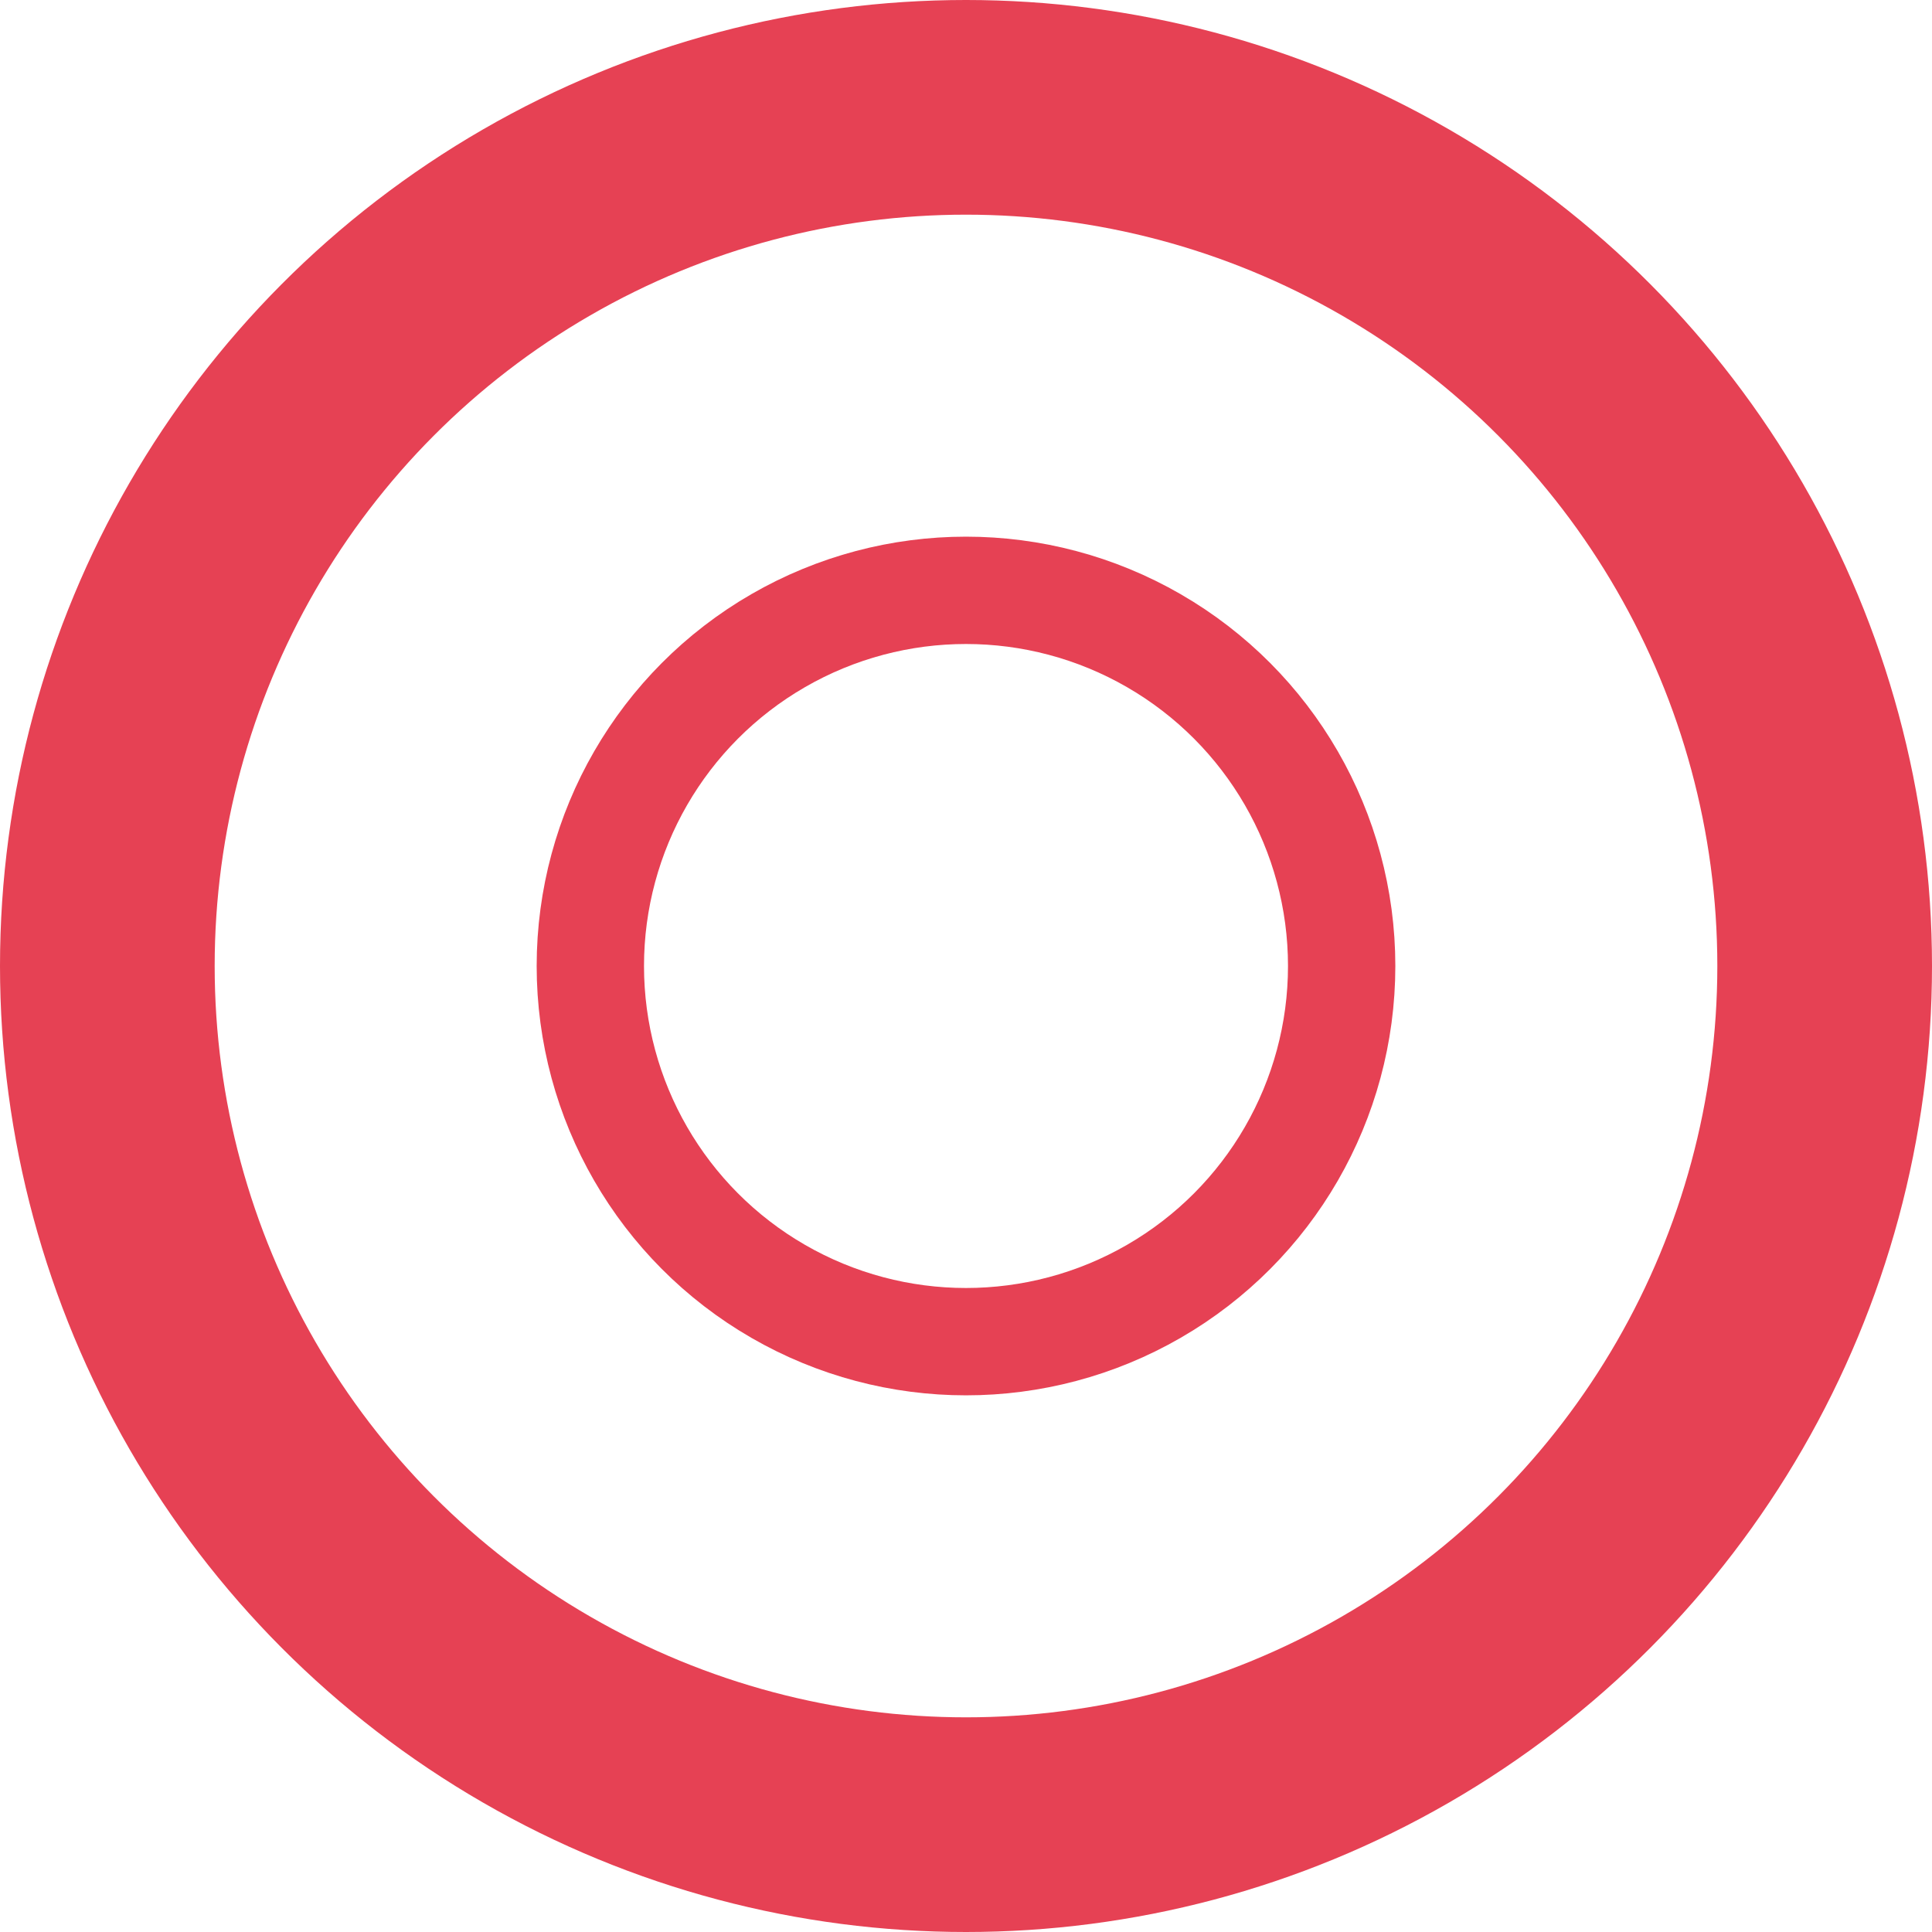 <?xml version="1.0" encoding="UTF-8"?>
<svg xmlns="http://www.w3.org/2000/svg" width="18" height="18" viewBox="0 0 18 18" fill="none">
  <circle cx="9" cy="9" r="8" stroke="#E64154" stroke-width="2"></circle>
  <circle cx="9" cy="9" r="3.5" stroke="#E64154"></circle>
</svg>
